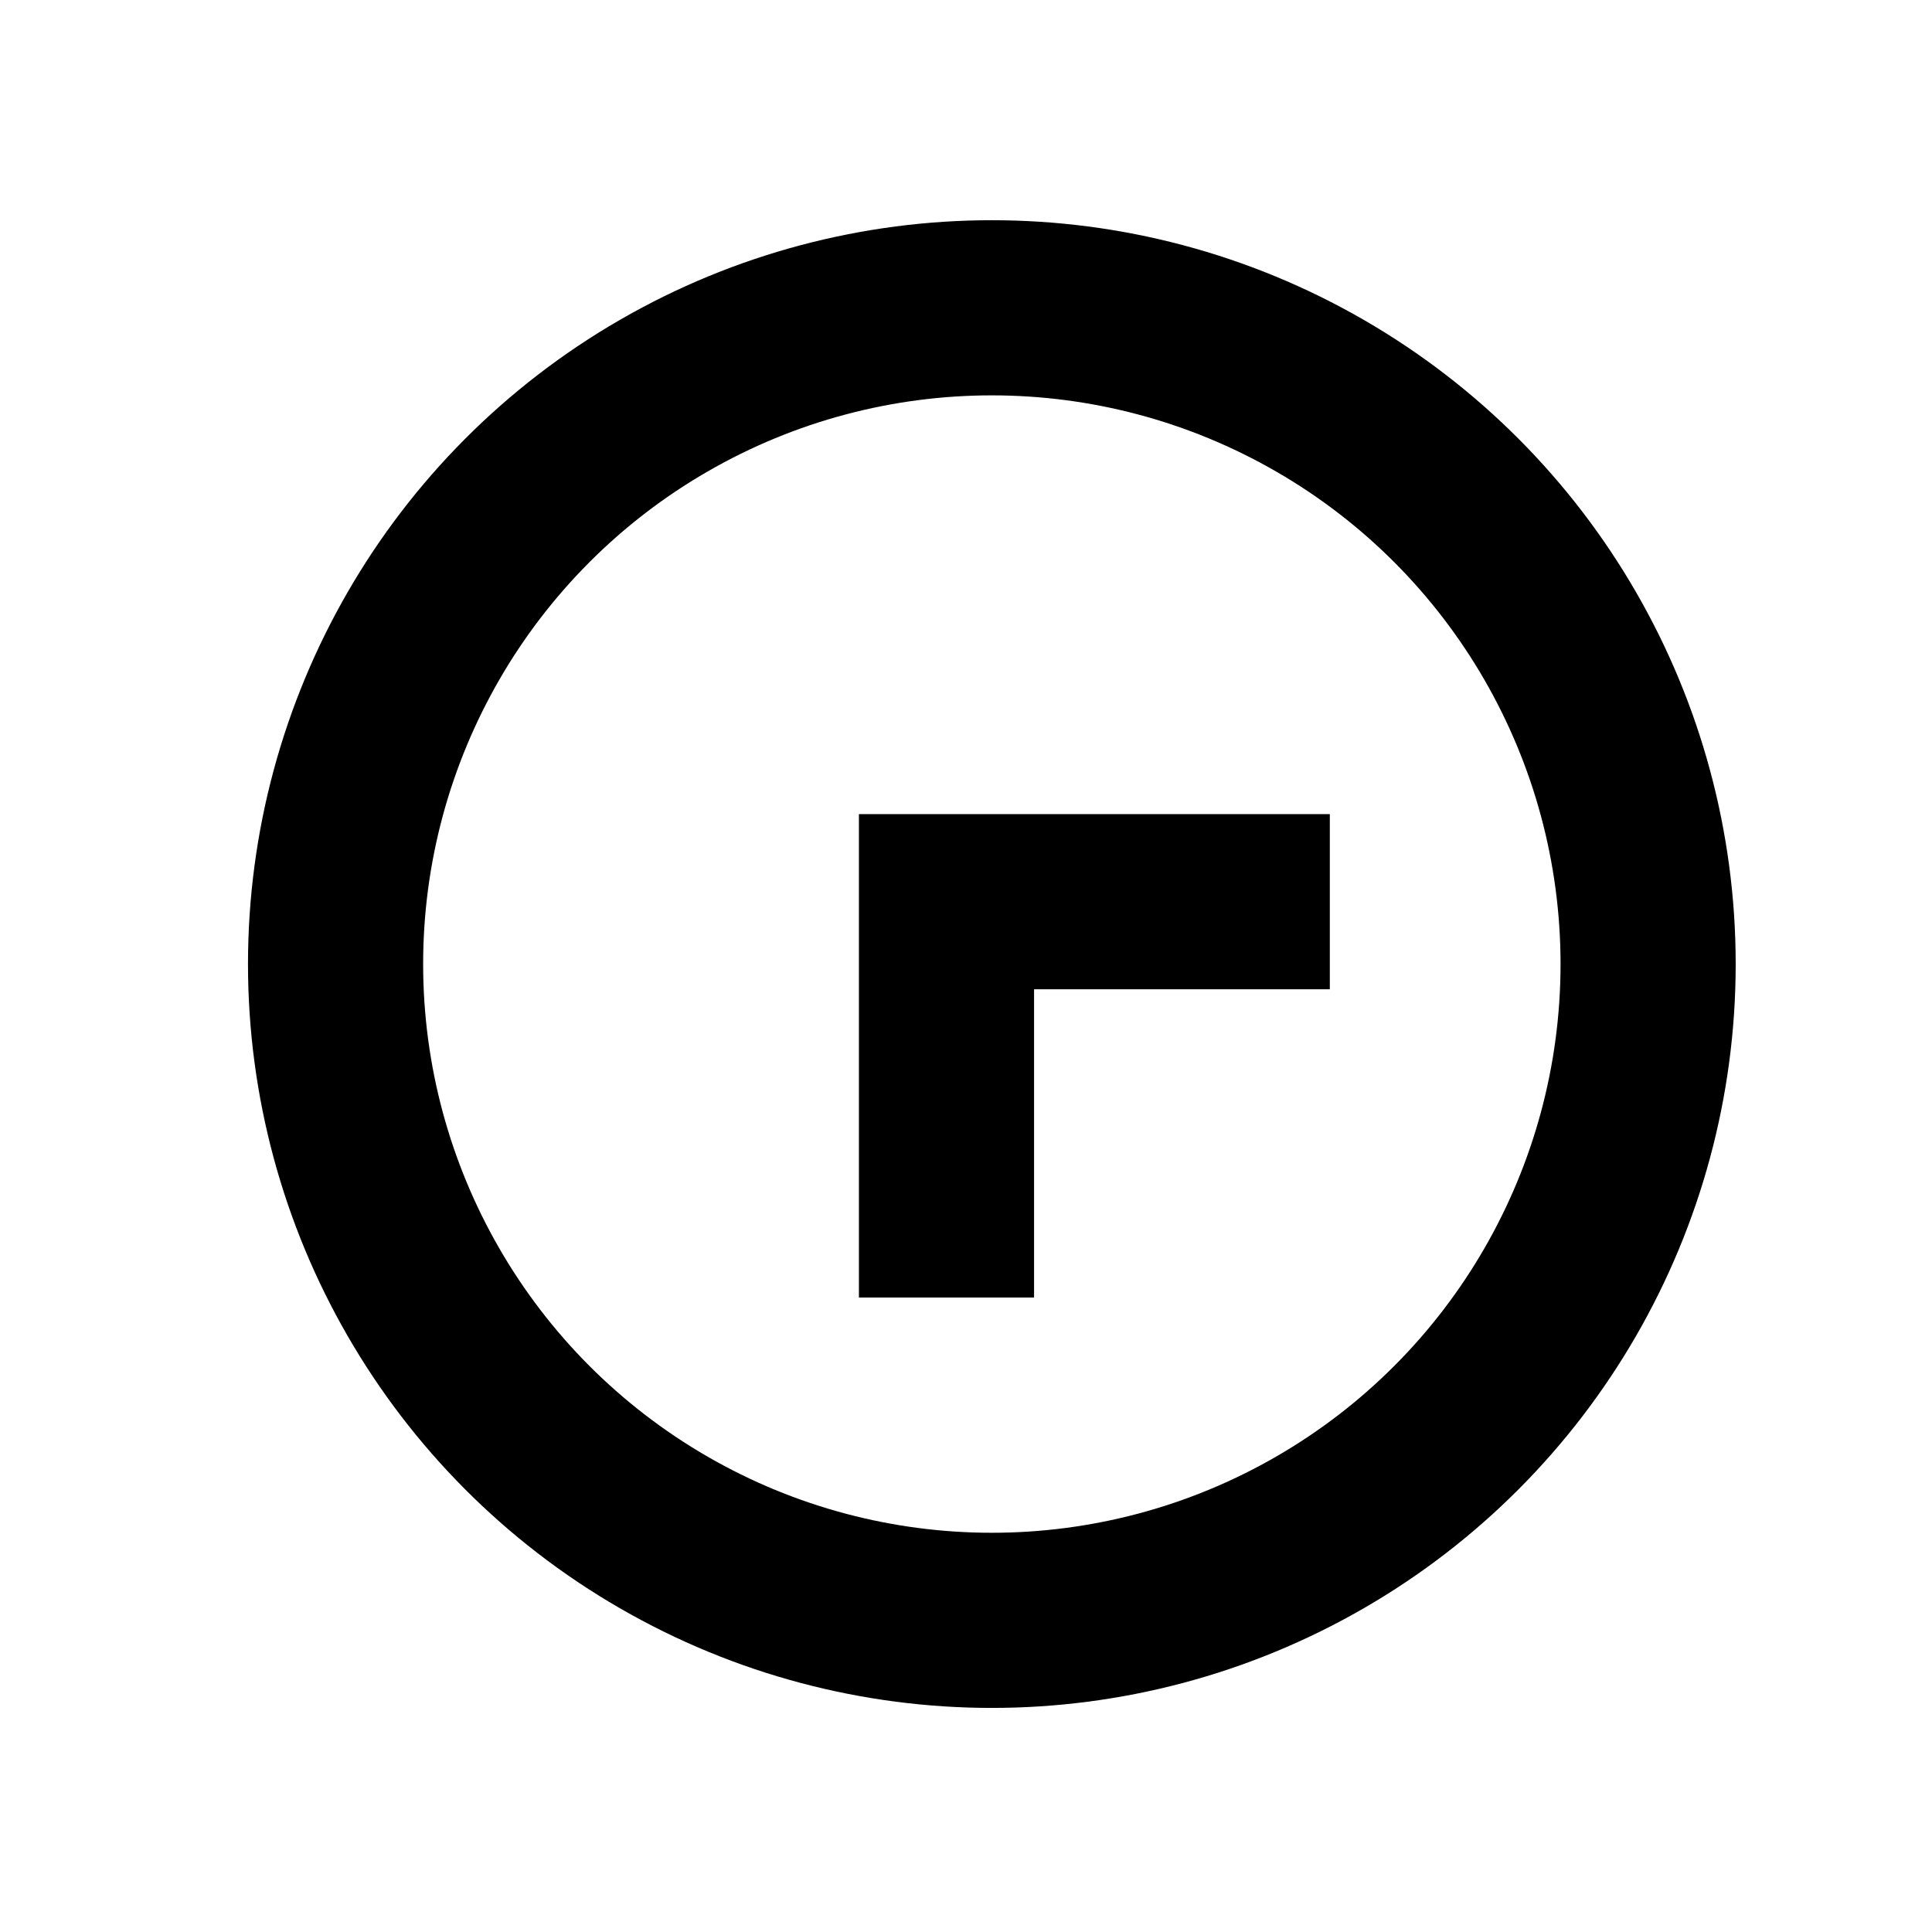 <svg xmlns="http://www.w3.org/2000/svg" fill="none" viewBox="0 0 32 32" height="32" width="32">
<circle stroke-width="2.901" stroke="black" r="10.87" cy="15.968" cx="16.428"></circle>
<path stroke-width="2.901" stroke="black" d="M22.026 14.935L15.677 14.935L15.677 21.491"></path>
</svg>
